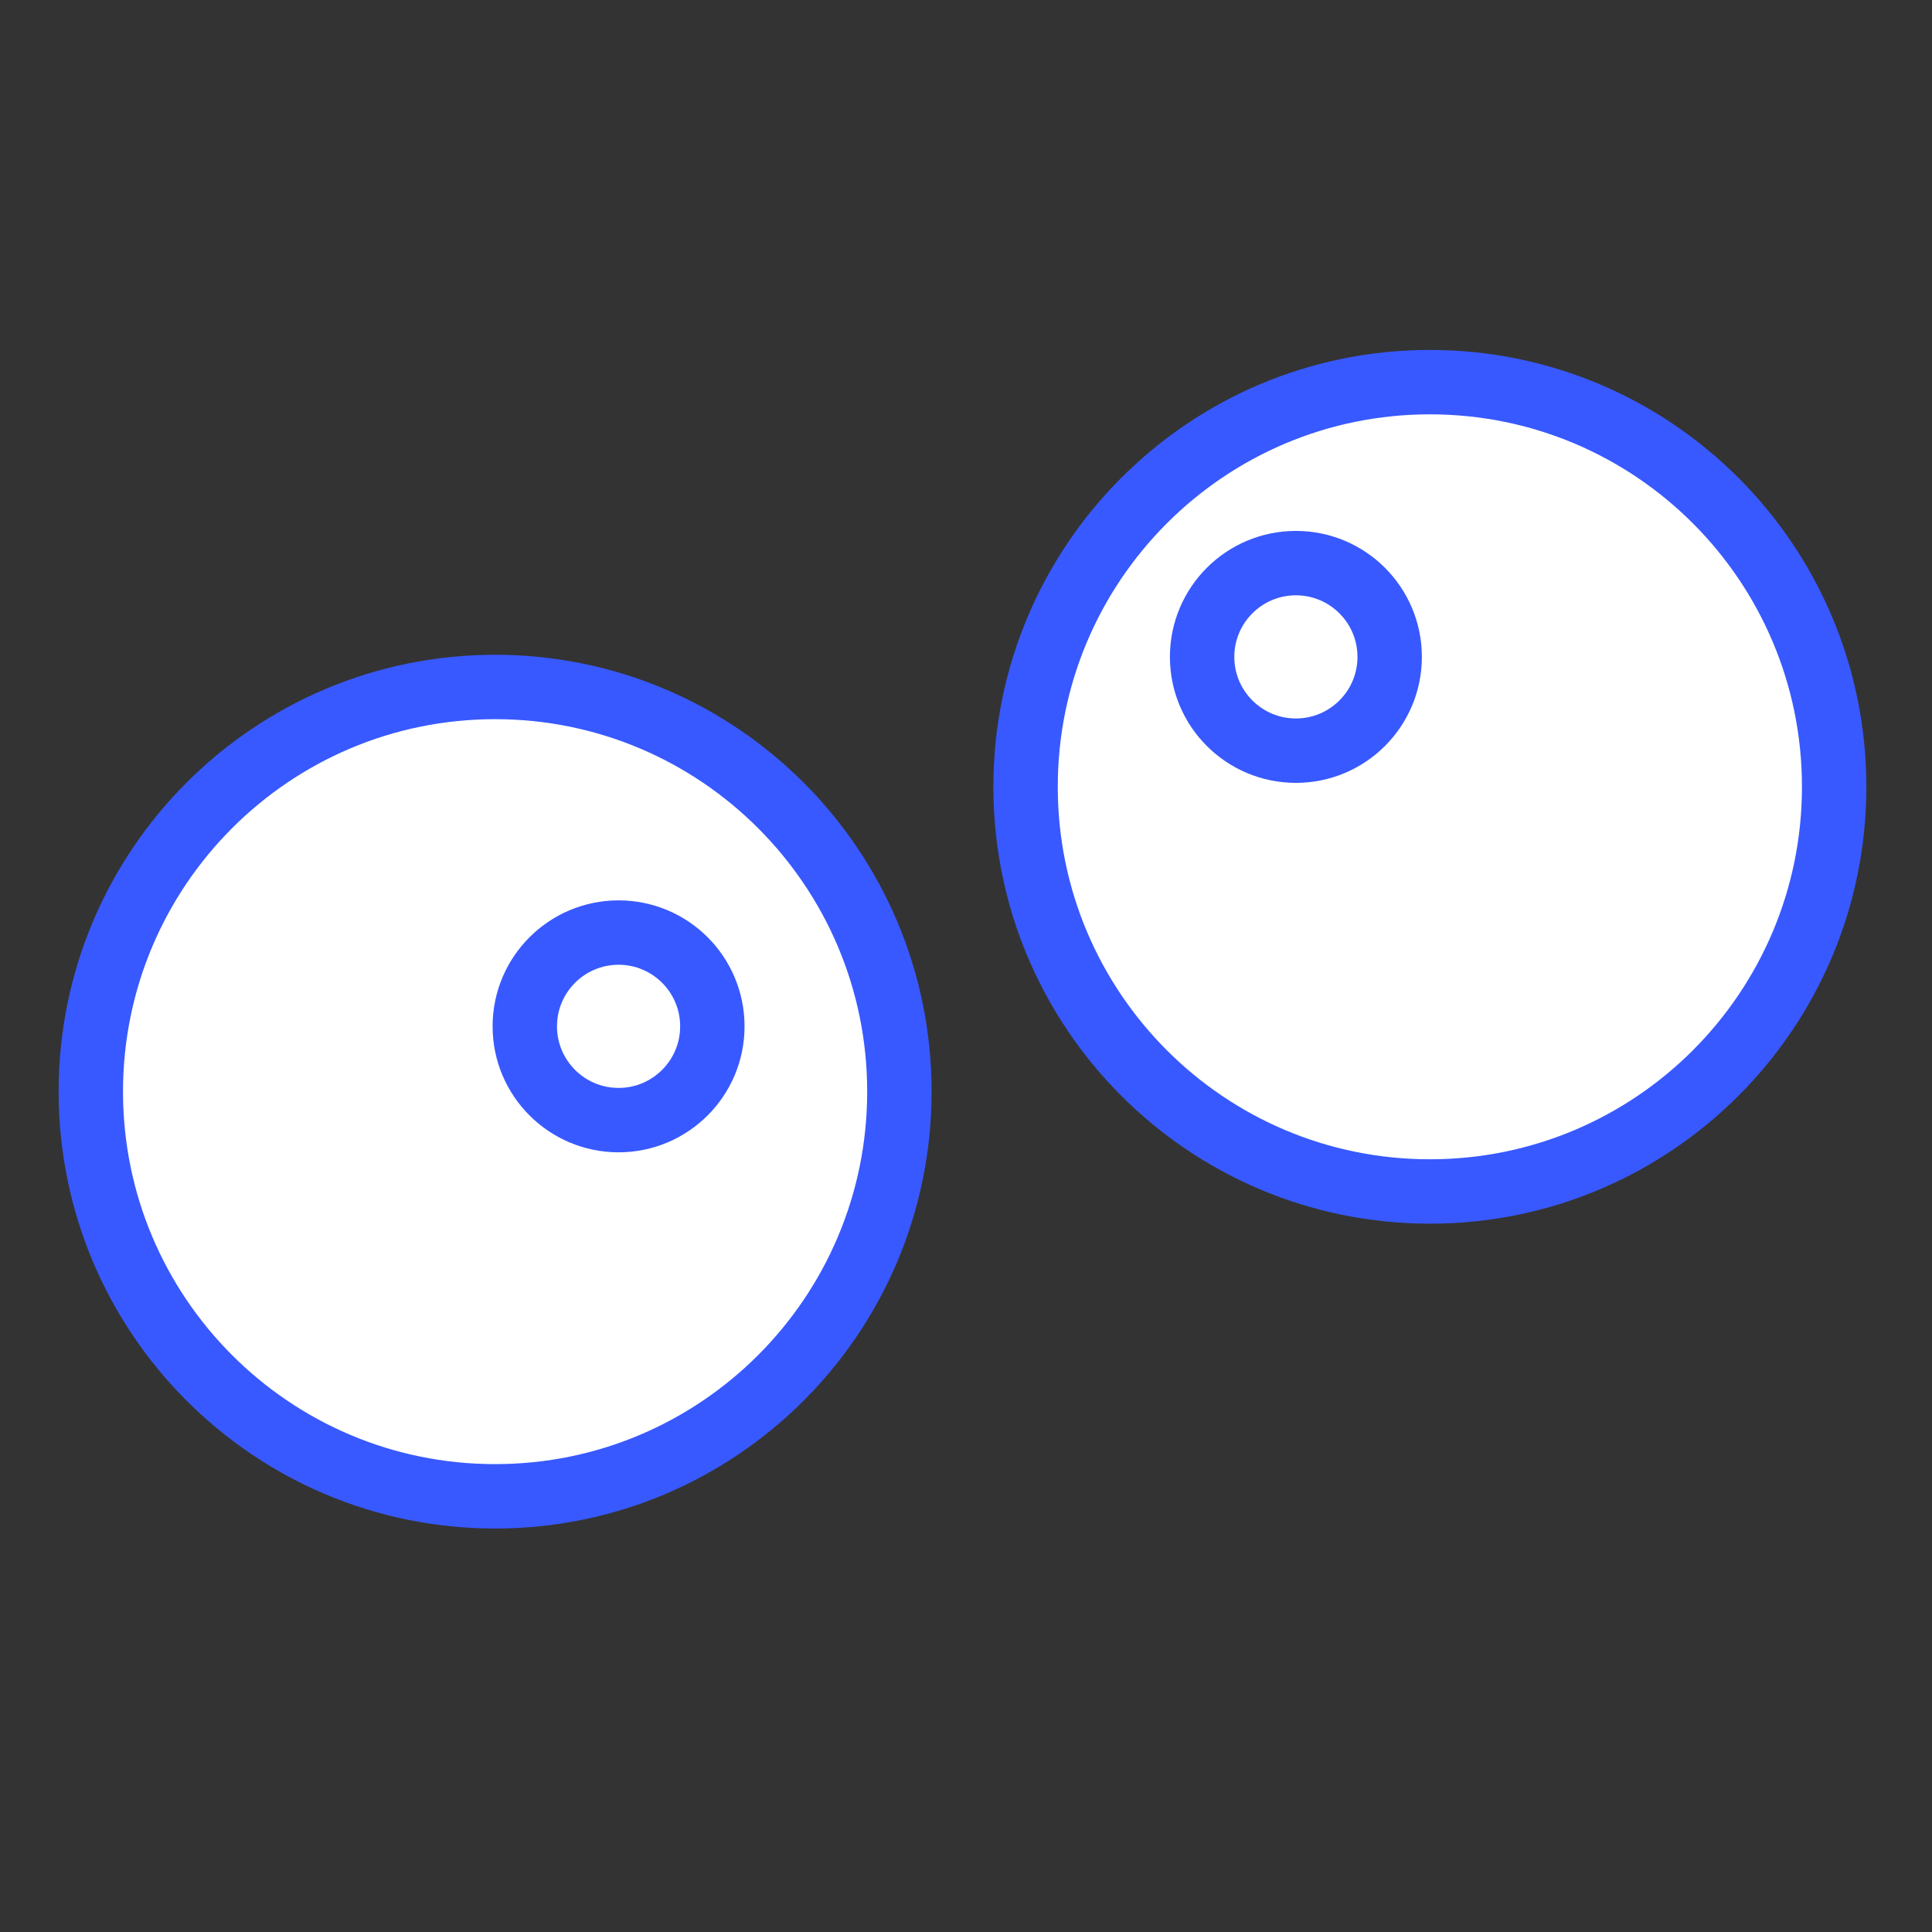 <svg width="300" height="300" viewBox="0 0 300 300" fill="none" xmlns="http://www.w3.org/2000/svg">
<rect x="0" y="0" width="300" height="300" fill="#333333" stroke="none"/>
<path d="M76.879 232.348C111.555 232.348 139.656 204.21 139.656 169.51C139.656 134.811 111.555 106.673 76.879 106.673C42.203 106.673 14.101 134.811 14.101 169.51C14.101 204.21 42.203 232.348 76.879 232.348Z" fill="white" stroke="#3859FF" stroke-width="10"/>
<path d="M96.052 173.931C104.094 173.931 110.613 167.411 110.613 159.369C110.613 151.327 104.094 144.808 96.052 144.808C88.01 144.808 81.49 151.327 81.49 159.369C81.49 167.411 88.01 173.931 96.052 173.931Z" stroke="#3859FF" stroke-width="10"/>
<path d="M222.029 185.013C256.705 185.013 284.807 156.875 284.807 122.176C284.807 87.476 256.705 59.338 222.029 59.338C187.353 59.338 159.251 87.476 159.251 122.176C159.251 156.875 187.353 185.013 222.029 185.013Z" fill="white" stroke="#3859FF" stroke-width="10"/>
<path d="M201.226 116.563C209.268 116.563 215.787 110.044 215.787 102.002C215.787 93.96 209.268 87.44 201.226 87.44C193.184 87.44 186.664 93.96 186.664 102.002C186.664 110.044 193.184 116.563 201.226 116.563Z" stroke="#3859FF" stroke-width="10"/>
</svg>
